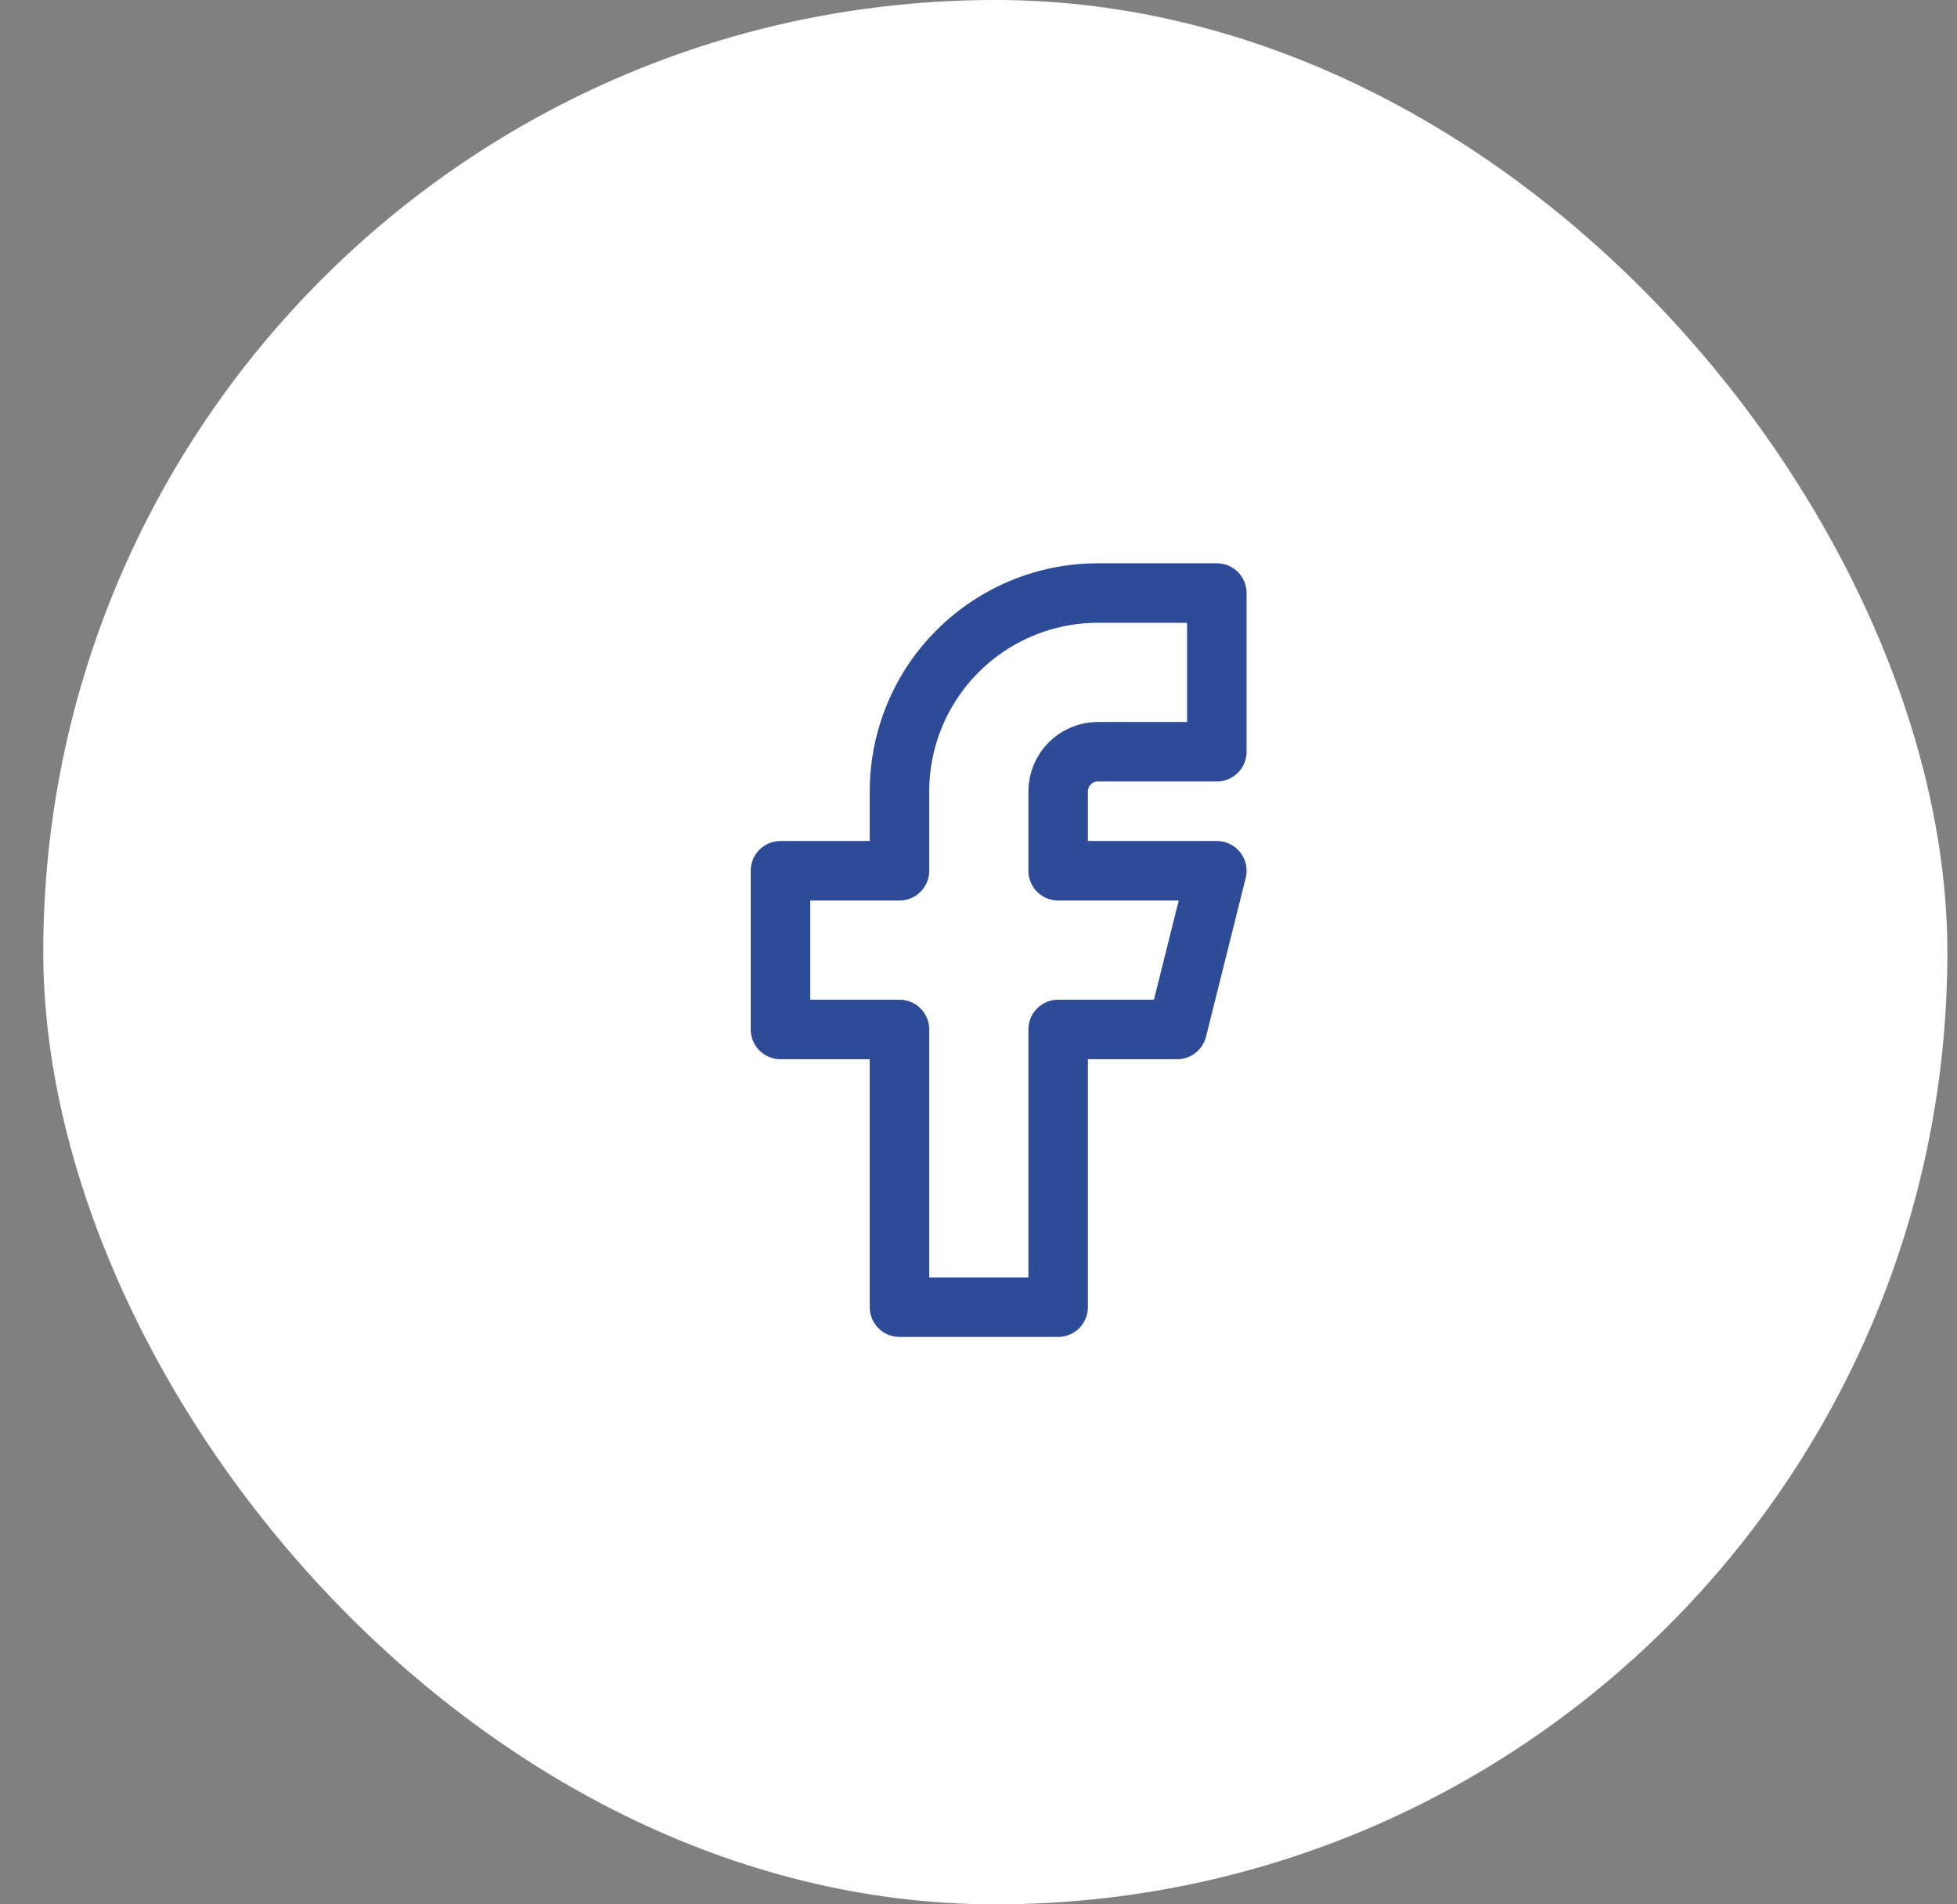 <svg width="37" height="36" viewBox="0 0 37 36" fill="none" xmlns="http://www.w3.org/2000/svg">
<rect x="0" y="0" width="37" height="36" fill="#808080" stroke="none"/>
<rect x="0.818" width="36" height="36" rx="18" fill="white"/>
<path d="M14.756 16.461V19.461H17.006V24.711H20.006V19.461H22.256L23.006 16.461H20.006V14.961C20.006 14.762 20.085 14.572 20.226 14.431C20.367 14.29 20.557 14.211 20.756 14.211H23.006V11.211H20.756C19.762 11.211 18.808 11.607 18.105 12.31C17.401 13.013 17.006 13.967 17.006 14.961V16.461H14.756Z" stroke="#2E4B98" stroke-width="1.125" stroke-linecap="round" stroke-linejoin="round"/>
</svg>
